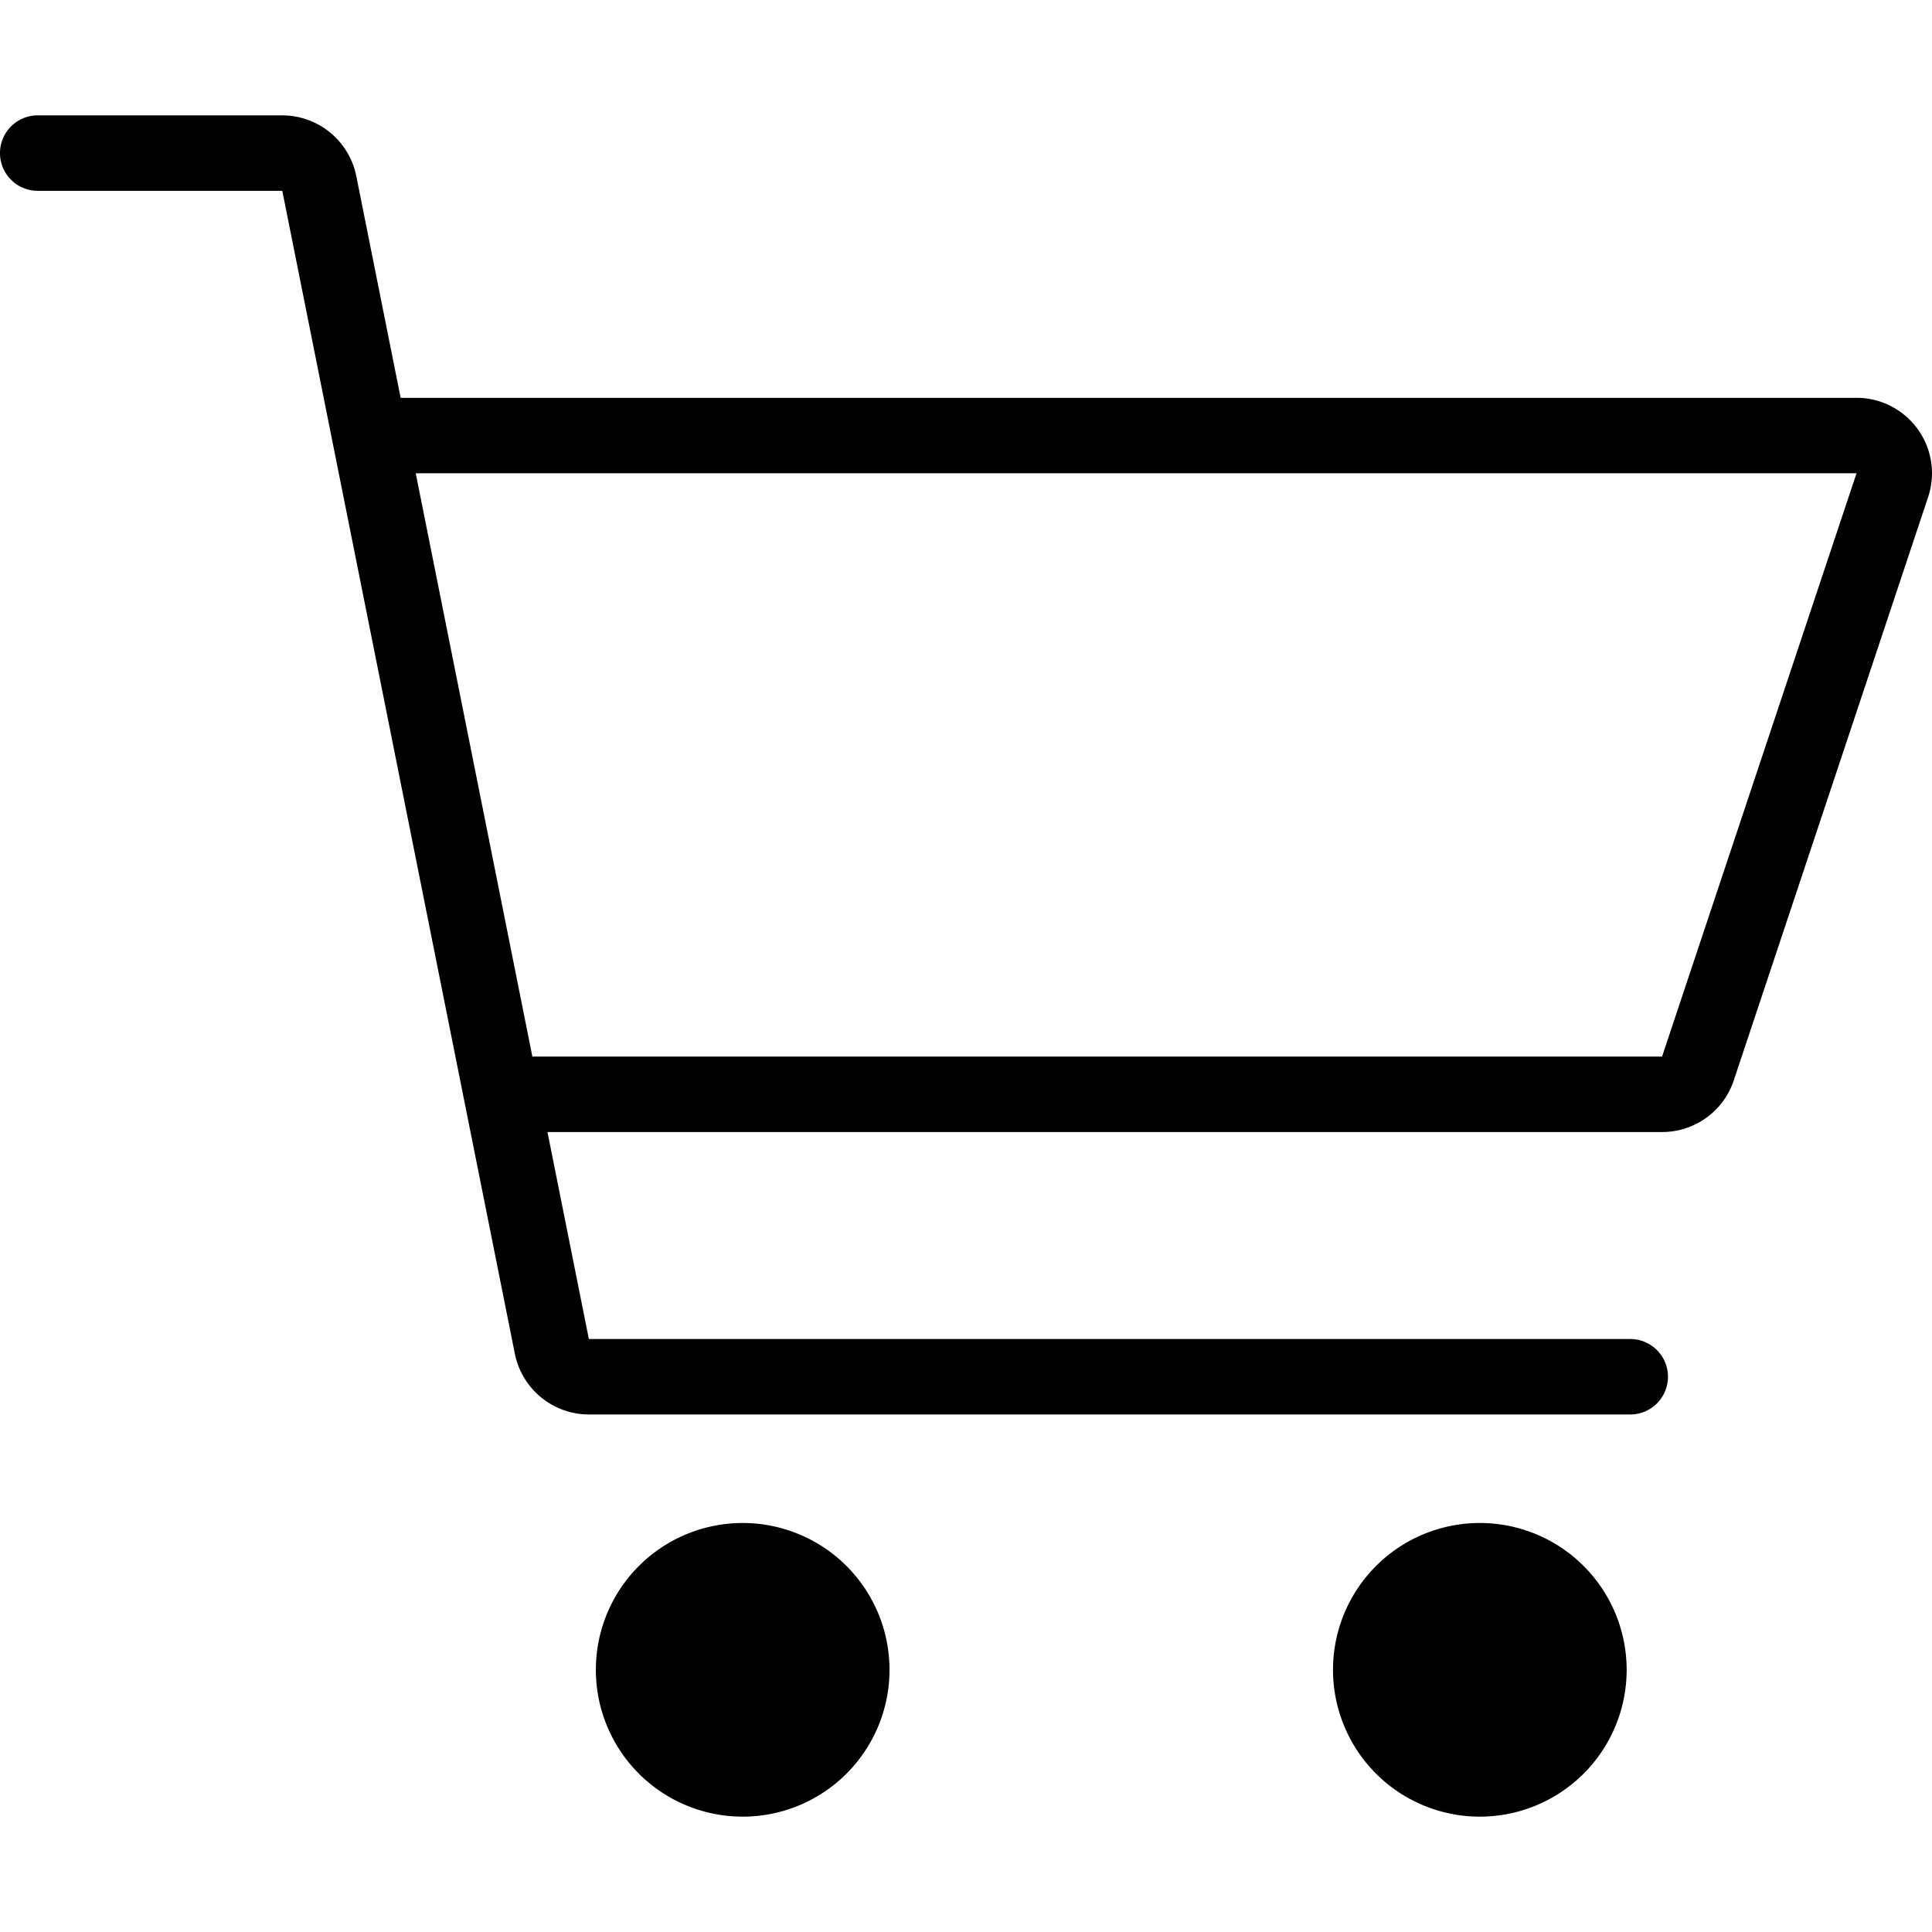 <svg xmlns="http://www.w3.org/2000/svg" xmlns:xlink="http://www.w3.org/1999/xlink" class="icon" viewBox="0 0 1024 1024" width="200" height="200"><path d="M984 210.85H212.35L188.84 93.3a40.1 40.1 0 0 0-39.22-32.16H20a20 20 0 0 0 0 40h129.62l21.94 109.71 25.91 129.55L241.38 560l8 40 23.51 117.55a40.11 40.11 0 0 0 39.22 32.16h551.95a20 20 0 0 0 0-40H312.11L290.17 600h590.76a40 40 0 0 0 38-27.35l103-309.12A40 40 0 0 0 984 210.85zM880.93 560H282.17l-61.82-309.15H984z"></path><path d="M393.64 885.04m-77.82 0a77.82 77.82 0 1 0 155.64 0 77.82 77.82 0 1 0-155.64 0Z"></path><path d="M784.34 885.04m-77.82 0a77.82 77.82 0 1 0 155.64 0 77.82 77.82 0 1 0-155.64 0Z"></path></svg>